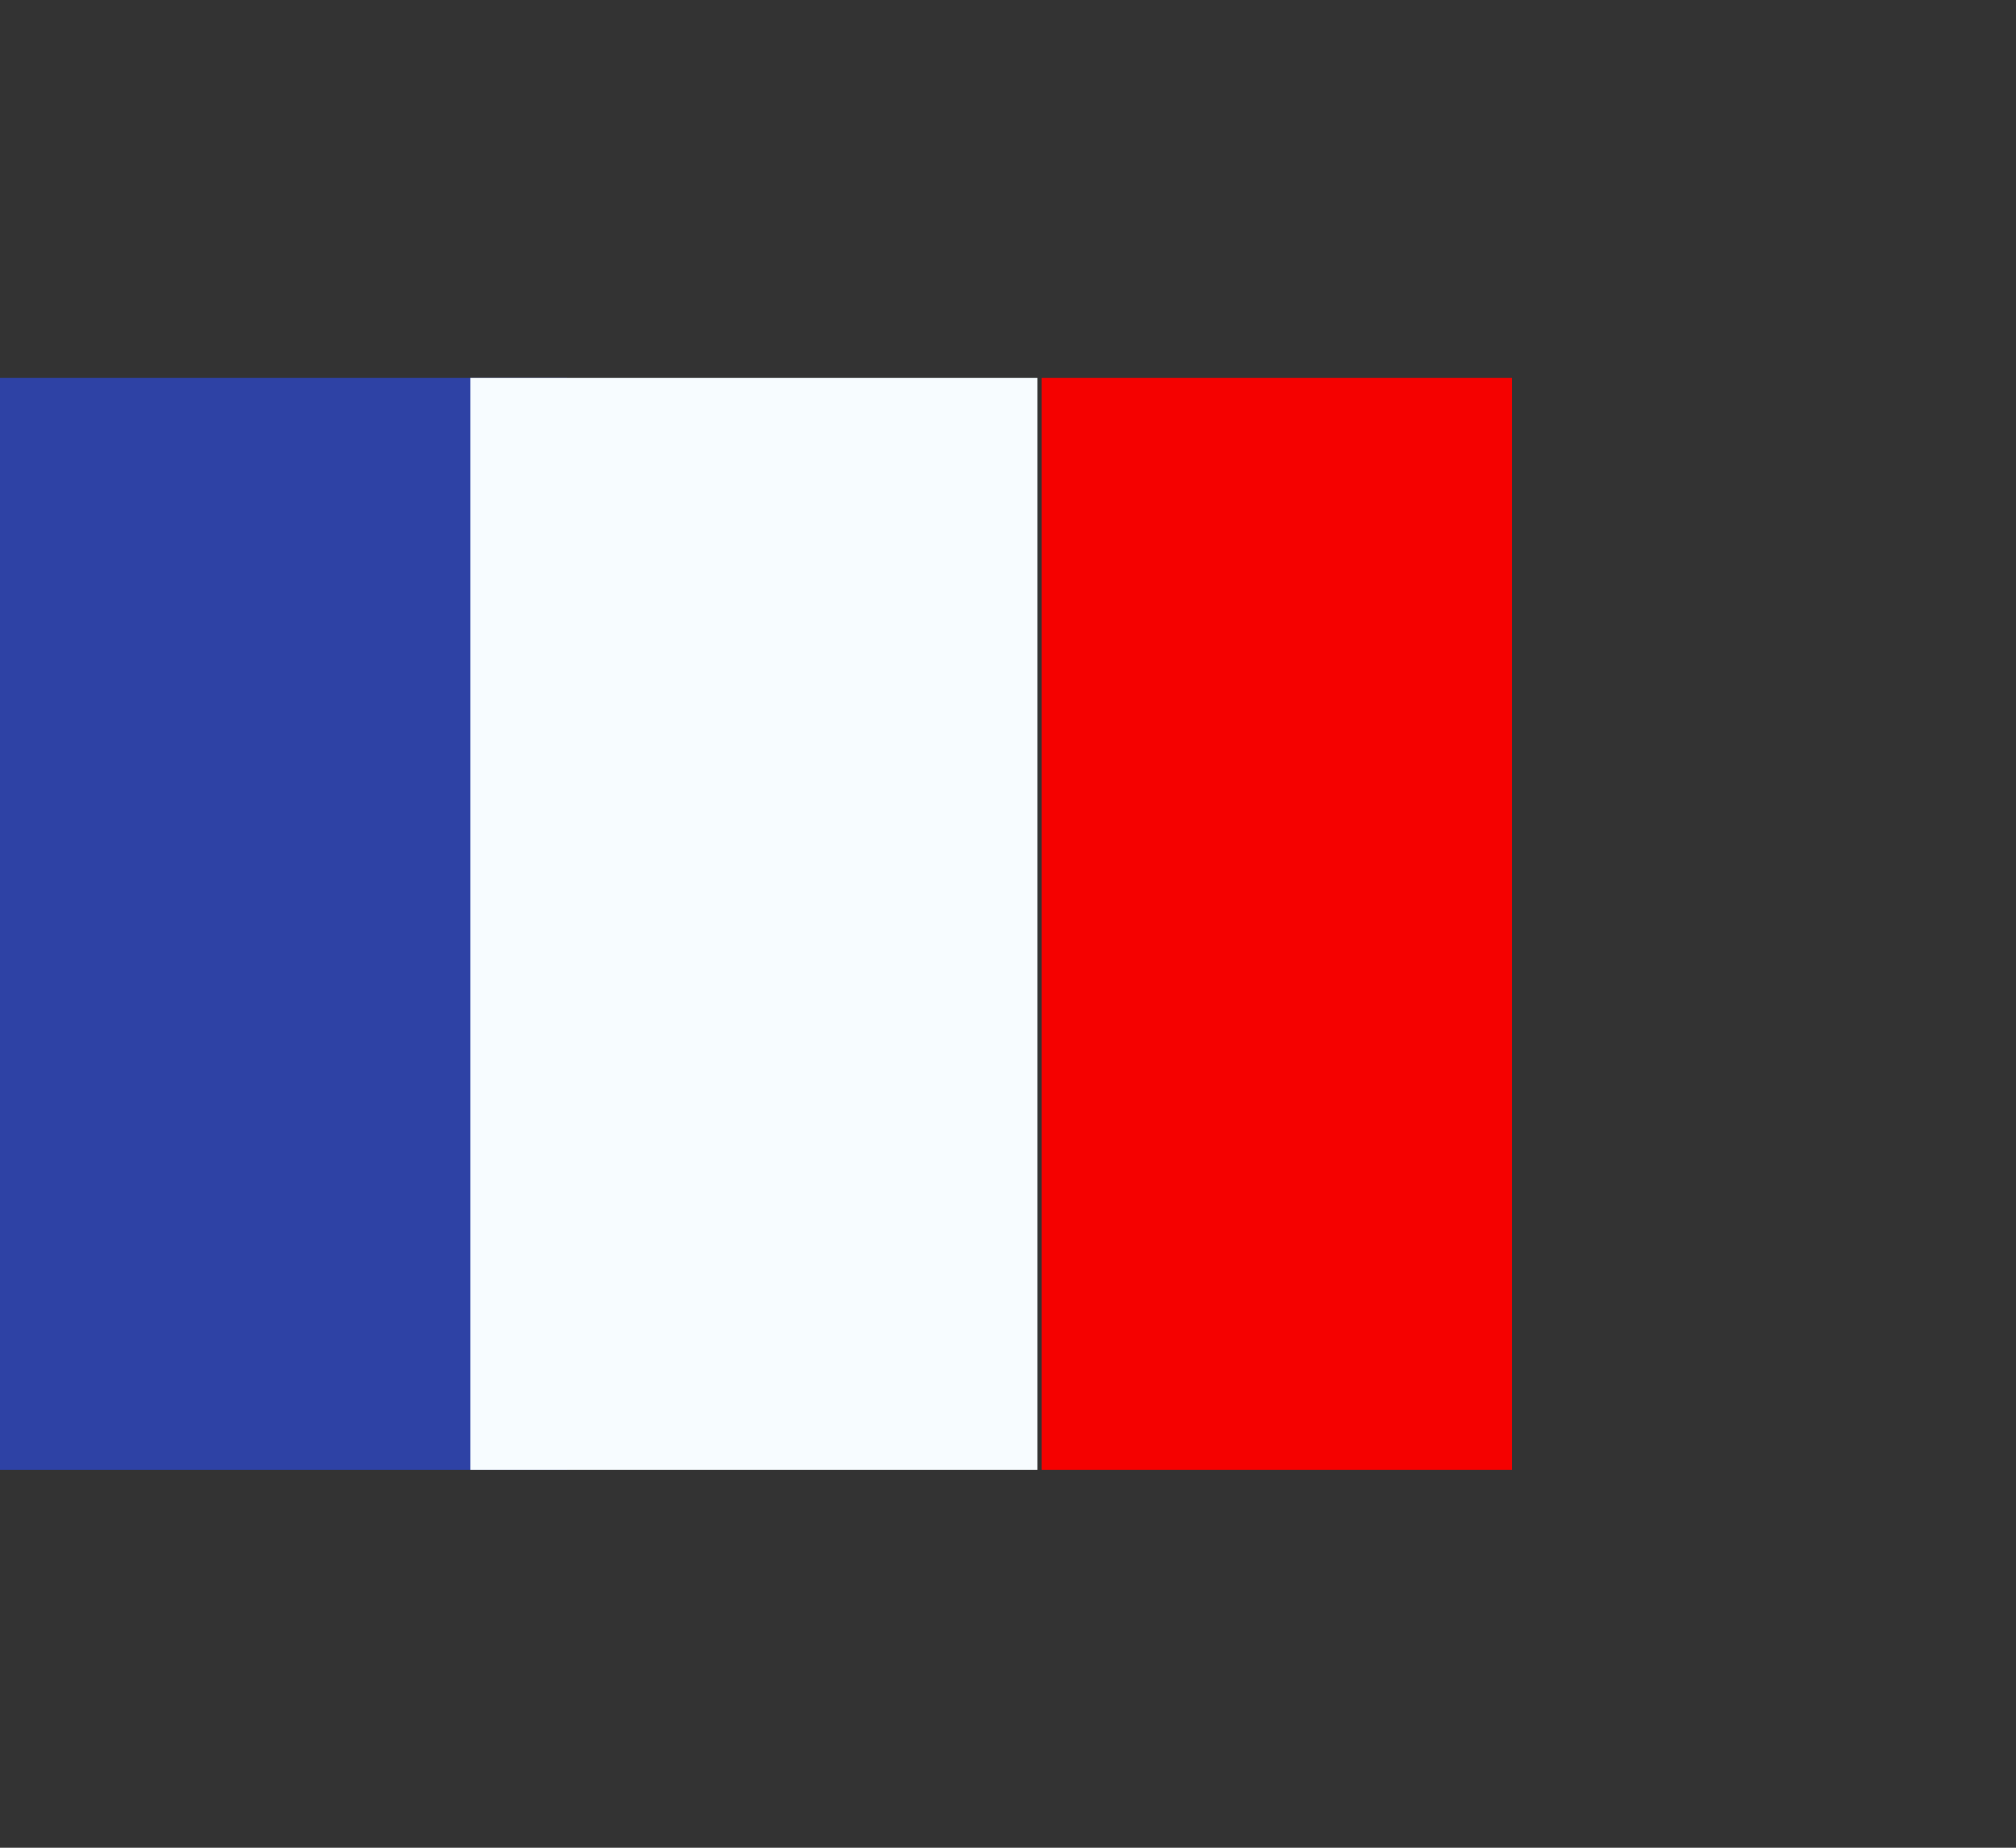 <?xml version="1.0" encoding="UTF-8"?>
<svg id="Ebene_1" xmlns="http://www.w3.org/2000/svg" version="1.1" viewBox="0 0 48 44">
  <rect x="0" y="0" width="48" height="44" fill="#333333" stroke="none"/>
  <!-- Generator: Adobe Illustrator 29.6.1, SVG Export Plug-In . SVG Version: 2.1.1 Build 9)  -->
  <defs>
    <style>
      .st0 {
        fill: #2e42a5;
      }

      .st0, .st1, .st2 {
        fill-rule: evenodd;
      }

      .st1 {
        fill: #f7fcff;
      }

      .st2 {
        fill: #f50100;
      }
    </style>
  </defs>
  <path class="st2" d="M24.8,9h11.2v26h-11.2V9Z"/>
  <path class="st0" d="M0,9h13.5v26H0V9Z"/>
  <path class="st1" d="M11.2,9h13.5v26h-13.5V9Z"/>
</svg>